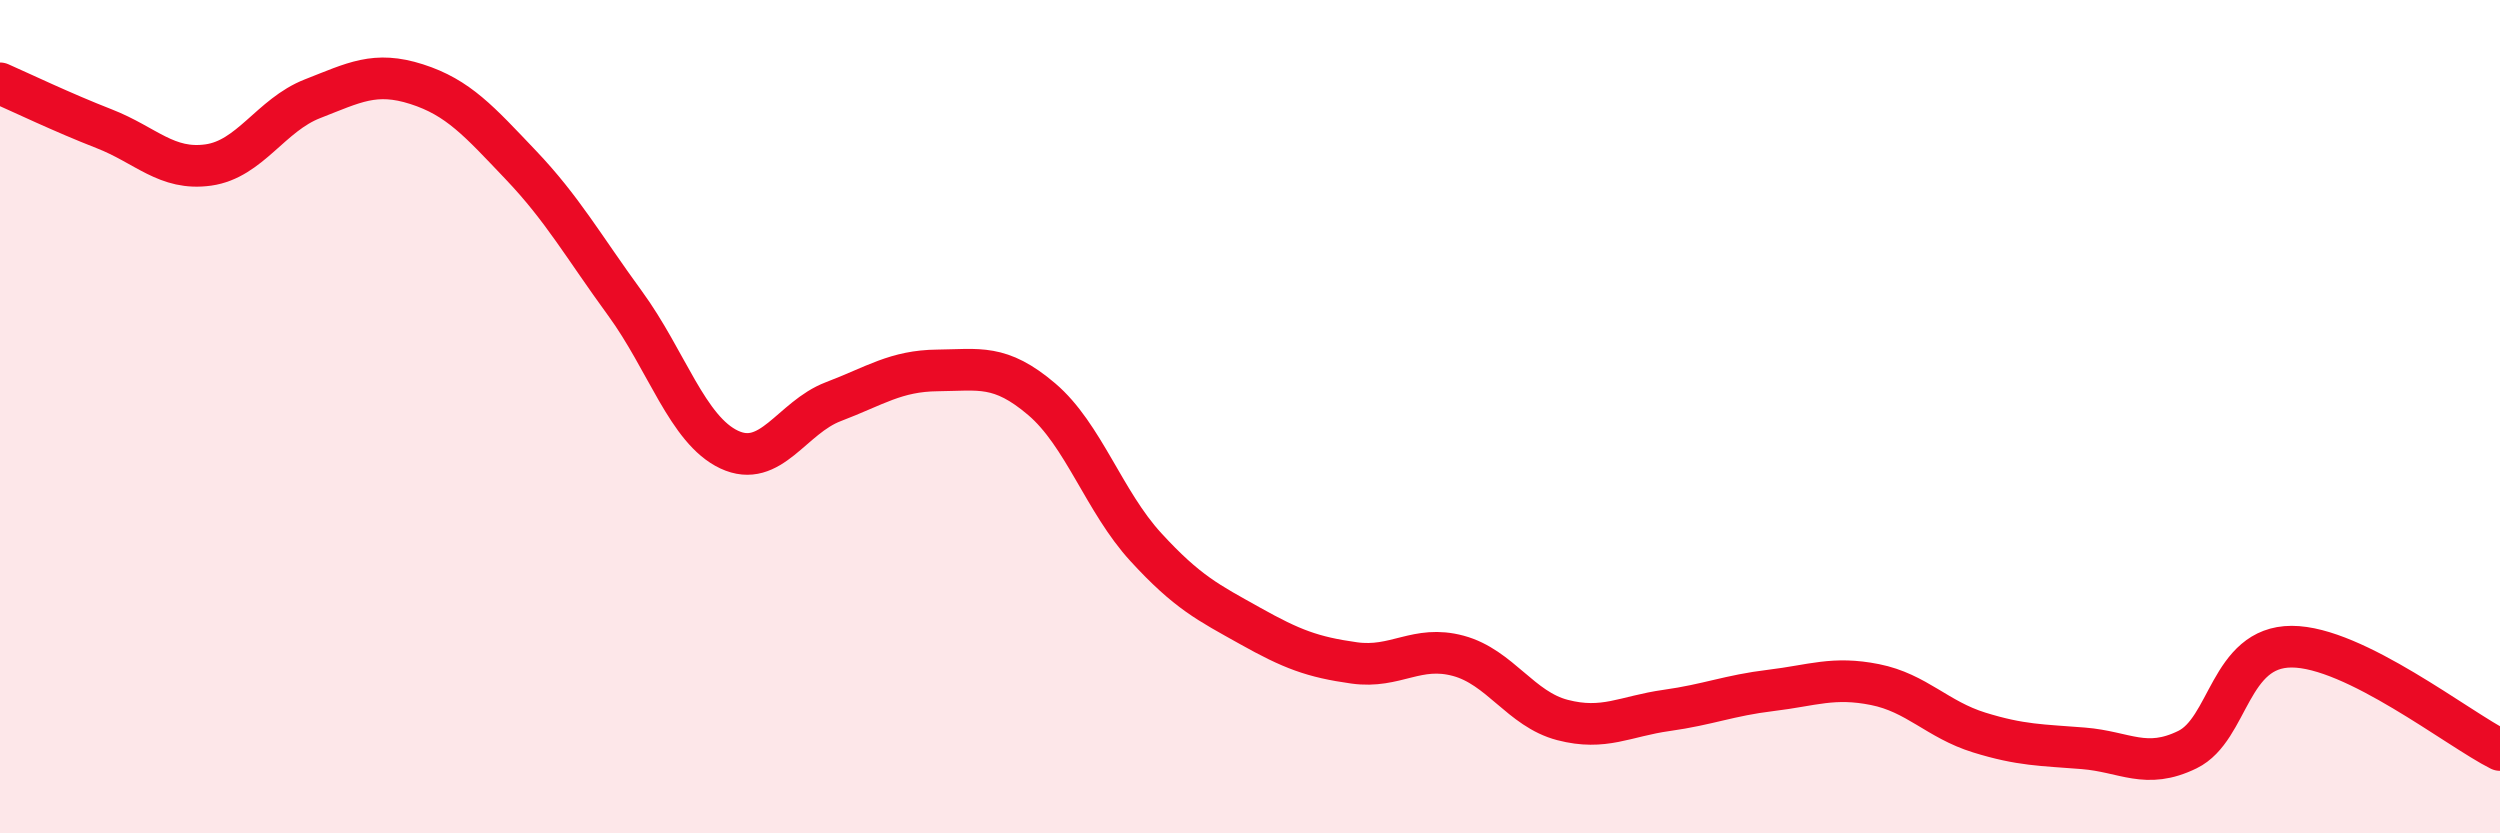 
    <svg width="60" height="20" viewBox="0 0 60 20" xmlns="http://www.w3.org/2000/svg">
      <path
        d="M 0,2 C 0.5,2.22 1.5,2.7 2.5,3.09 C 3.5,3.48 4,4.1 5,3.96 C 6,3.82 6.5,2.76 7.5,2.37 C 8.5,1.98 9,1.7 10,2.02 C 11,2.34 11.5,2.91 12.5,3.96 C 13.5,5.01 14,5.91 15,7.28 C 16,8.65 16.5,10.32 17.5,10.79 C 18.5,11.26 19,10.02 20,9.64 C 21,9.26 21.5,8.9 22.5,8.89 C 23.5,8.88 24,8.73 25,9.58 C 26,10.43 26.5,12.04 27.5,13.13 C 28.5,14.22 29,14.46 30,15.02 C 31,15.58 31.5,15.77 32.5,15.91 C 33.5,16.05 34,15.47 35,15.74 C 36,16.01 36.5,17.02 37.5,17.28 C 38.5,17.54 39,17.19 40,17.05 C 41,16.91 41.5,16.69 42.5,16.57 C 43.5,16.45 44,16.23 45,16.43 C 46,16.63 46.5,17.27 47.5,17.58 C 48.5,17.89 49,17.88 50,17.96 C 51,18.04 51.5,18.48 52.5,17.99 C 53.5,17.5 53.5,15.52 55,15.52 C 56.5,15.52 59,17.5 60,18L60 20L0 20Z"
        fill="#EB0A25"
        opacity="0.1"
        stroke-linecap="round"
        stroke-linejoin="round"
      />
      <path
        d="M 0,2 C 0.5,2.22 1.5,2.7 2.5,3.09 C 3.5,3.48 4,4.1 5,3.96 C 6,3.82 6.5,2.76 7.5,2.37 C 8.5,1.98 9,1.7 10,2.02 C 11,2.34 11.5,2.91 12.5,3.96 C 13.5,5.01 14,5.91 15,7.28 C 16,8.65 16.5,10.32 17.5,10.79 C 18.5,11.26 19,10.02 20,9.64 C 21,9.26 21.5,8.9 22.5,8.89 C 23.5,8.88 24,8.73 25,9.58 C 26,10.43 26.5,12.04 27.5,13.13 C 28.5,14.22 29,14.46 30,15.02 C 31,15.58 31.5,15.77 32.5,15.91 C 33.5,16.05 34,15.47 35,15.74 C 36,16.01 36.5,17.02 37.5,17.28 C 38.5,17.54 39,17.19 40,17.05 C 41,16.91 41.5,16.69 42.5,16.57 C 43.5,16.45 44,16.23 45,16.43 C 46,16.63 46.5,17.27 47.5,17.58 C 48.5,17.89 49,17.88 50,17.96 C 51,18.04 51.5,18.48 52.5,17.99 C 53.5,17.5 53.5,15.52 55,15.52 C 56.5,15.52 59,17.5 60,18"
        stroke="#EB0A25"
        stroke-width="1"
        fill="none"
        stroke-linecap="round"
        stroke-linejoin="round"
      />
    </svg>
  